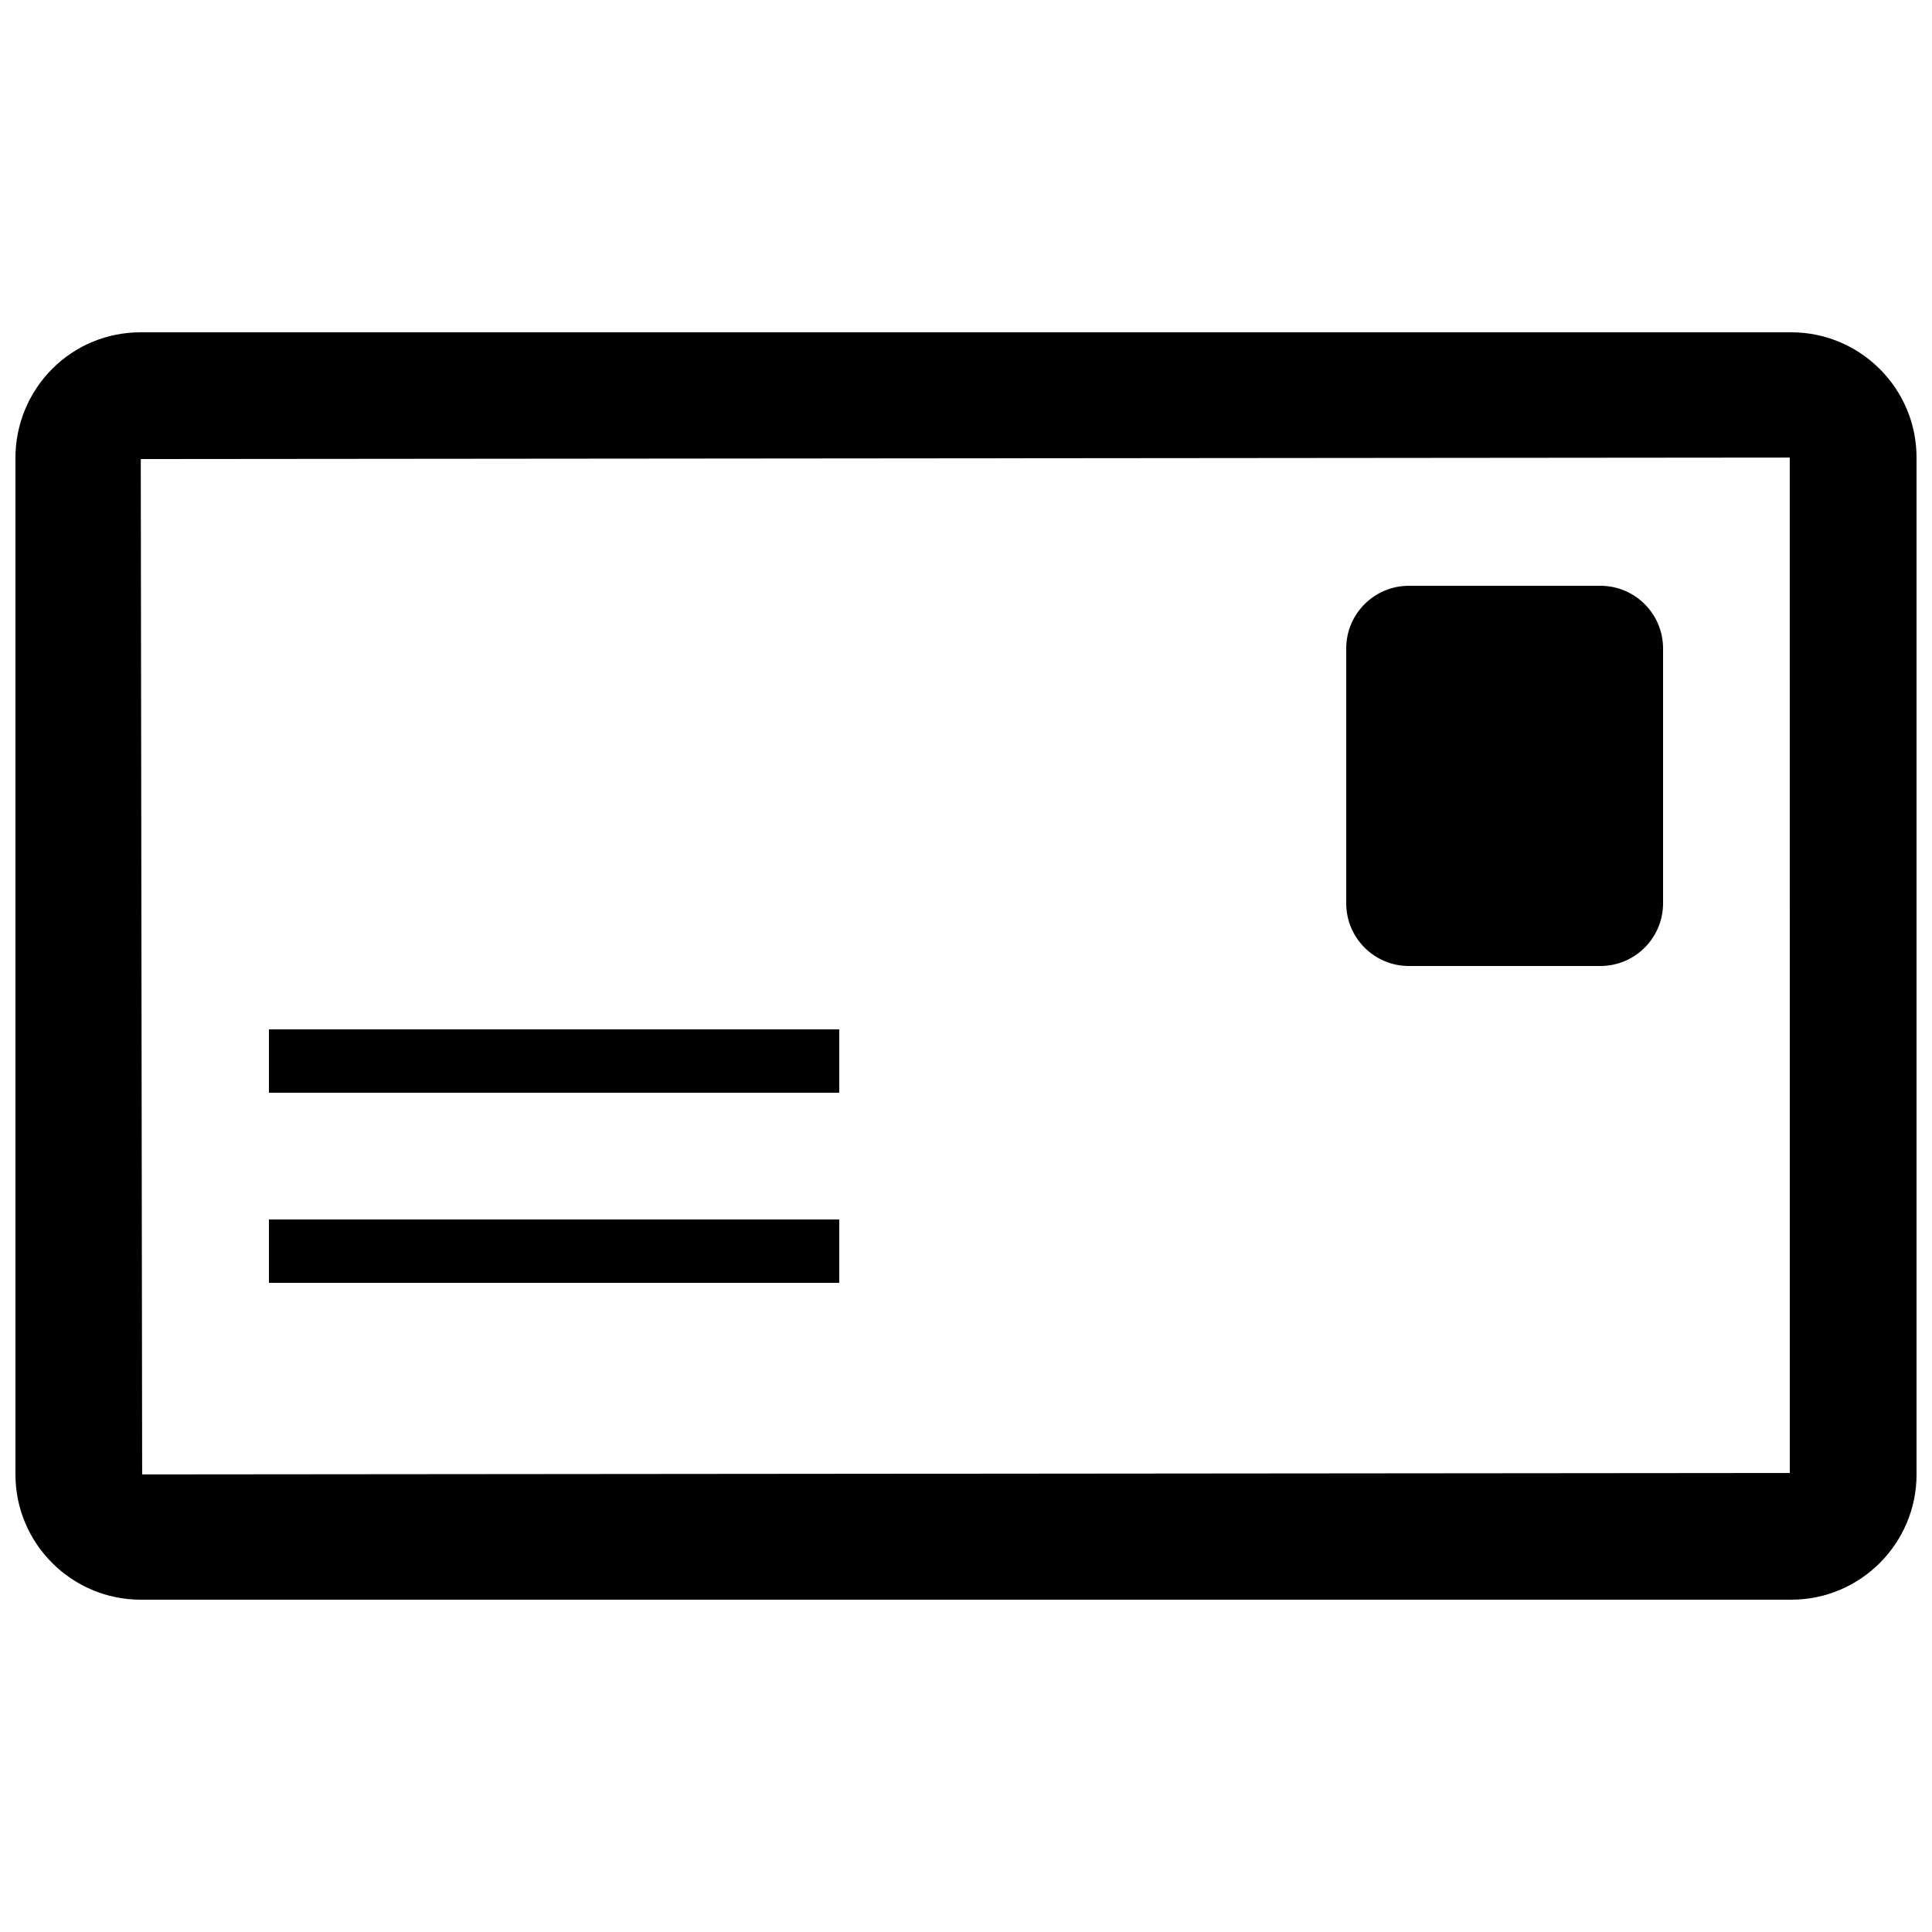 <?xml version="1.0" encoding="UTF-8"?>
<!-- Uploaded to: ICON Repo, www.svgrepo.com, Generator: ICON Repo Mixer Tools -->
<svg width="800px" height="800px" version="1.1" viewBox="144 144 512 512" xmlns="http://www.w3.org/2000/svg">
 <defs>
  <clipPath id="a">
   <path d="m148.09 232h503.81v336h-503.81z"/>
  </clipPath>
 </defs>
 <g clip-path="url(#a)">
  <path d="m618.7 232.06h-437.39c-8.883 0-17.23 3.441-23.461 9.688-6.199 6.164-9.758 14.746-9.758 23.512v269.49c0 18.289 14.895 33.184 33.199 33.184h437.43c18.289 0 33.184-14.895 33.184-33.199v-269.47c0-18.305-14.895-33.199-33.199-33.199zm-0.387 302.29-436.64 0.387-0.367-269.09 437-0.387z"/>
 </g>
 <path d="m215.27 416.79h151.14v16.793h-151.14z"/>
 <path d="m215.27 467.17h151.14v16.793h-151.14z"/>
 <path d="m517.37 400h50.734c9.184 0 16.625-7.441 16.625-16.609v-67.547c0-9.168-7.441-16.605-16.609-16.605h-50.734c-9.188 0-16.625 7.438-16.625 16.605v67.527c0 9.188 7.438 16.629 16.609 16.629z"/>
</svg>